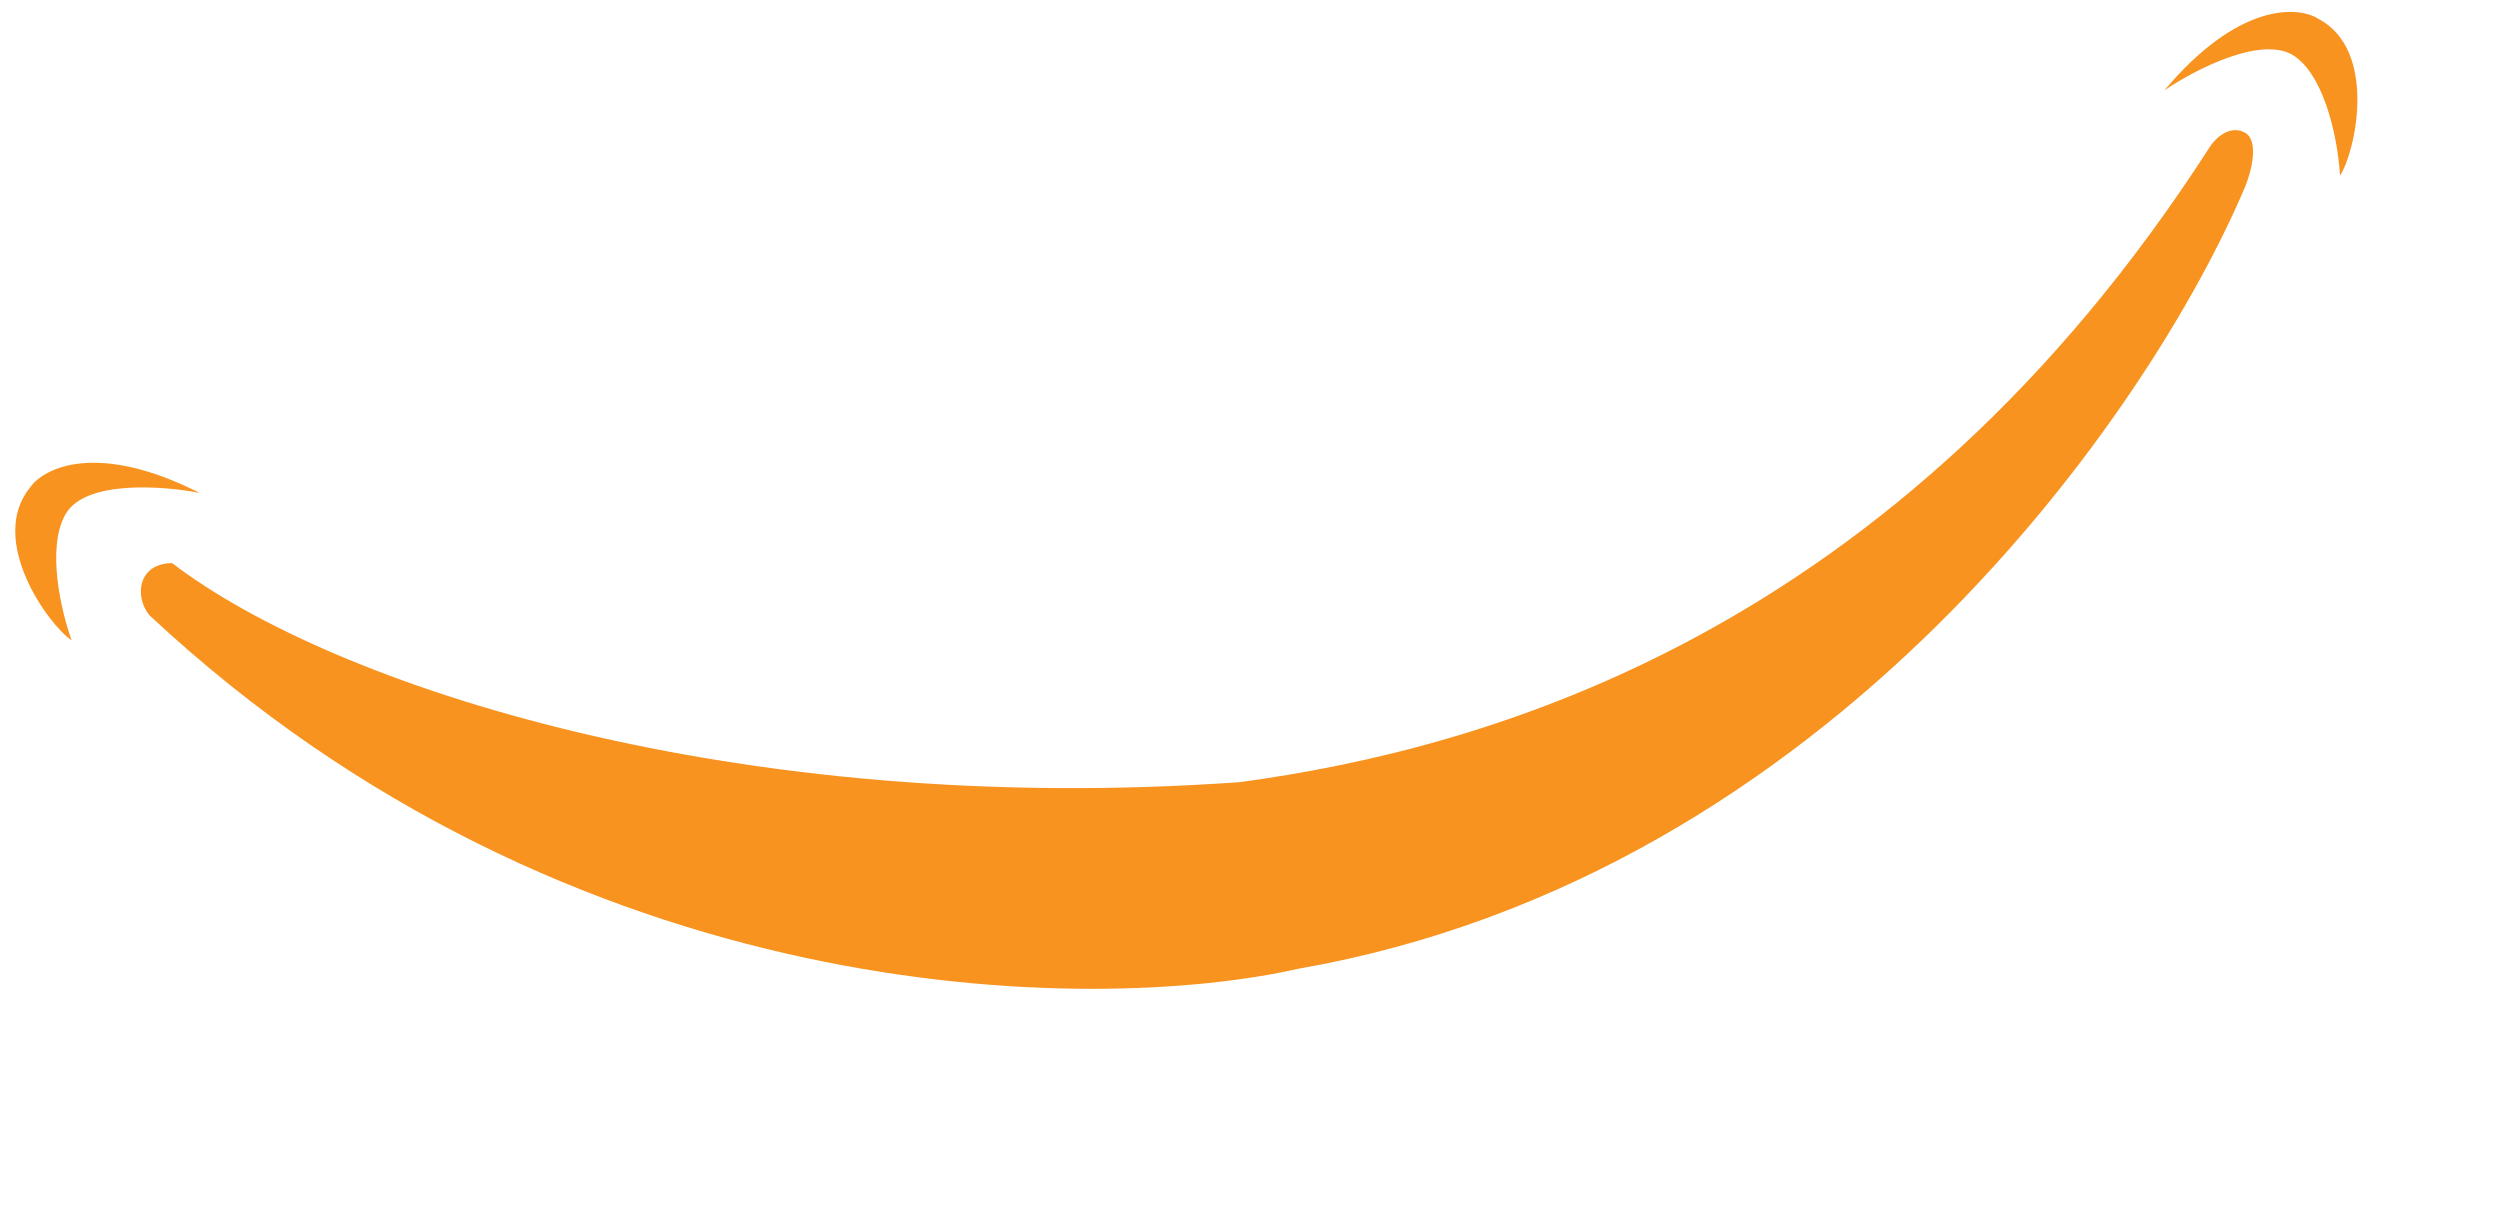 <svg width="135" height="66" viewBox="0 0 135 66" fill="none" xmlns="http://www.w3.org/2000/svg">
<path d="M123.958 3.068C122.249 1.819 118.526 3.756 116.878 4.88C120.852 0.142 124.062 0.321 125.171 1.003C128.426 2.699 127.193 8.222 126.361 9.482C126.272 7.865 125.668 4.318 123.958 3.068Z" fill="#F8931F"/>
<path d="M3.559 27.734C4.641 25.913 8.825 26.232 10.782 26.619C5.267 23.823 2.385 25.248 1.633 26.311C-0.694 29.149 2.608 33.743 3.869 34.576C3.315 33.054 2.478 29.554 3.559 27.734Z" fill="#F8931F"/>
<path d="M66.96 42.235C39.734 44.171 17.985 37.051 9.297 30.409C7.481 30.417 7.233 32.163 8.052 33.207C30.884 54.559 58.939 54.84 70.112 52.312C98.889 47.296 116.195 22.046 121.252 10.047C121.574 9.254 122.016 7.565 121.204 7.149C120.392 6.734 119.634 7.471 119.357 7.891C102.379 34.334 80.22 40.431 66.96 42.235Z" fill="#F8931F"/>
</svg>
